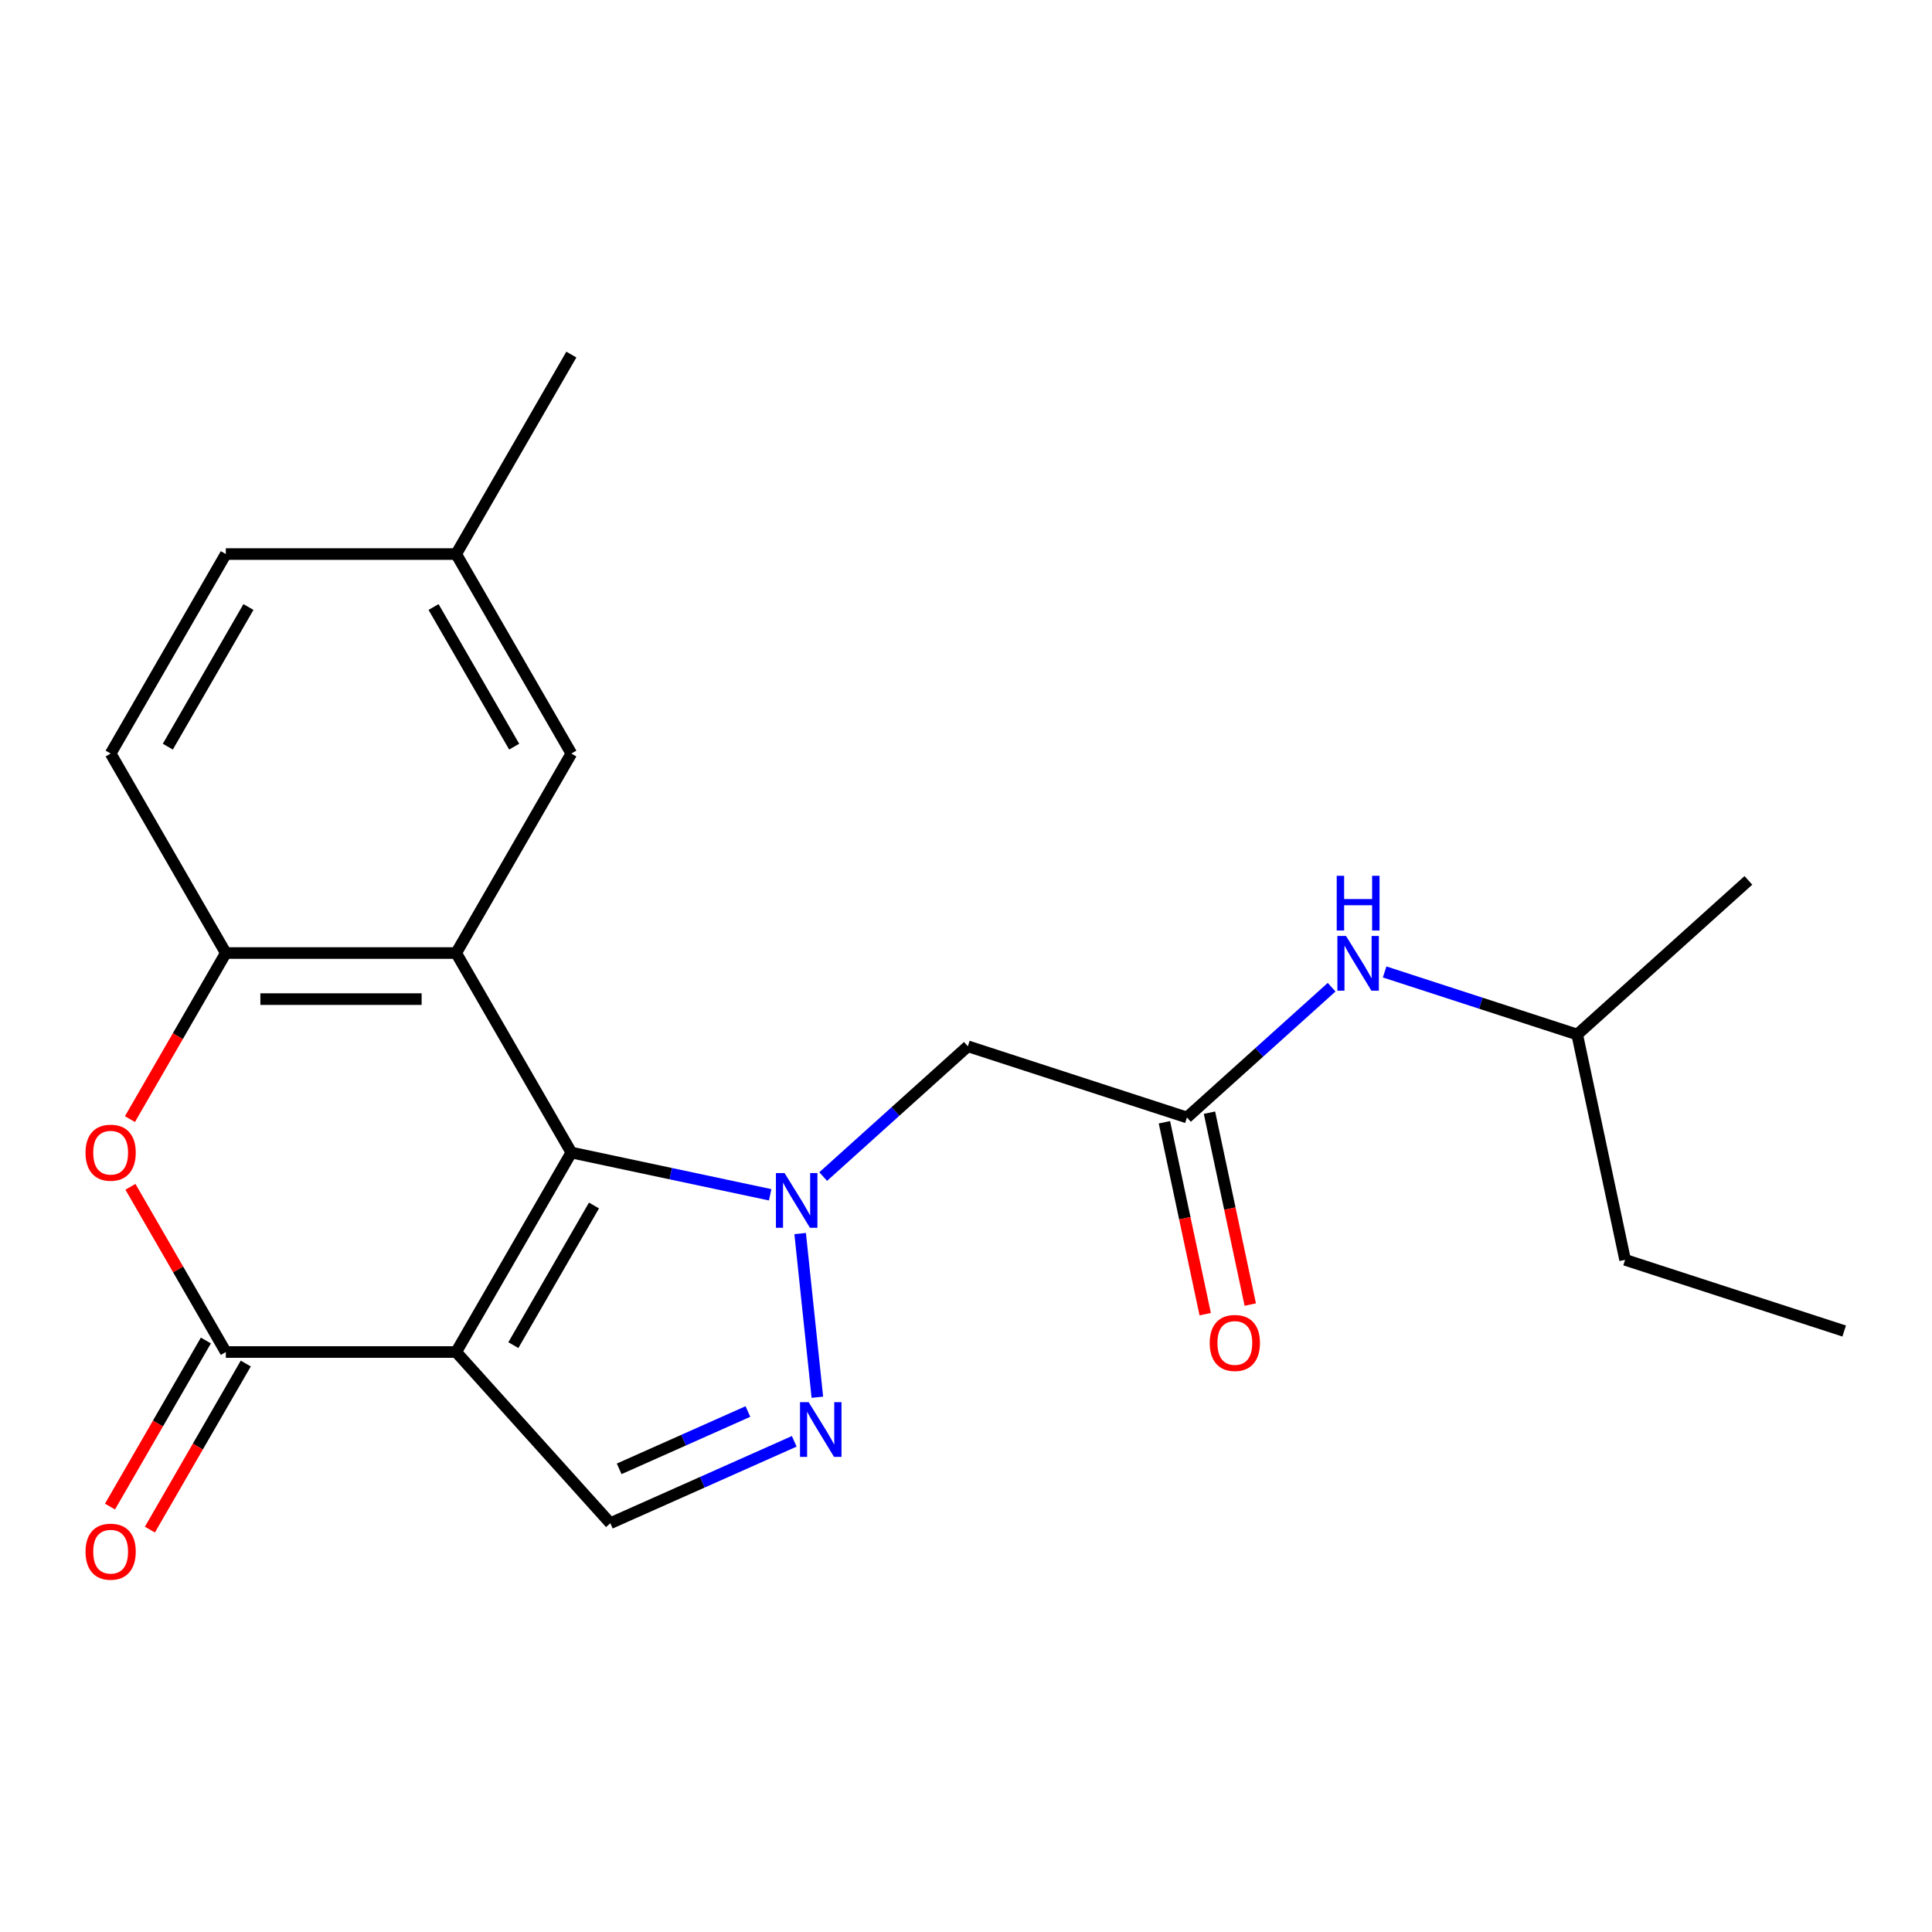 <?xml version='1.0' encoding='iso-8859-1'?>
<svg version='1.1' baseProfile='full'
              xmlns='http://www.w3.org/2000/svg'
                      xmlns:rdkit='http://www.rdkit.org/xml'
                      xmlns:xlink='http://www.w3.org/1999/xlink'
                  xml:space='preserve'
width='1000px' height='1000px' viewBox='0 0 1000 1000'>
<!-- END OF HEADER -->
<rect style='opacity:1.0;fill:#FFFFFF;stroke:none' width='1000' height='1000' x='0' y='0'> </rect>
<path class='bond-0' d='M 295.733,596.549 L 236.117,699.806' style='fill:none;fill-rule:evenodd;stroke:#000000;stroke-width:6px;stroke-linecap:butt;stroke-linejoin:miter;stroke-opacity:1' />
<path class='bond-0' d='M 307.442,623.961 L 265.711,696.241' style='fill:none;fill-rule:evenodd;stroke:#000000;stroke-width:6px;stroke-linecap:butt;stroke-linejoin:miter;stroke-opacity:1' />
<path class='bond-1' d='M 295.733,596.549 L 347.185,607.486' style='fill:none;fill-rule:evenodd;stroke:#000000;stroke-width:6px;stroke-linecap:butt;stroke-linejoin:miter;stroke-opacity:1' />
<path class='bond-1' d='M 347.185,607.486 L 398.637,618.422' style='fill:none;fill-rule:evenodd;stroke:#0000FF;stroke-width:6px;stroke-linecap:butt;stroke-linejoin:miter;stroke-opacity:1' />
<path class='bond-2' d='M 295.733,596.549 L 236.117,493.292' style='fill:none;fill-rule:evenodd;stroke:#000000;stroke-width:6px;stroke-linecap:butt;stroke-linejoin:miter;stroke-opacity:1' />
<path class='bond-3' d='M 236.117,699.806 L 116.886,699.806' style='fill:none;fill-rule:evenodd;stroke:#000000;stroke-width:6px;stroke-linecap:butt;stroke-linejoin:miter;stroke-opacity:1' />
<path class='bond-4' d='M 236.117,699.806 L 315.898,788.412' style='fill:none;fill-rule:evenodd;stroke:#000000;stroke-width:6px;stroke-linecap:butt;stroke-linejoin:miter;stroke-opacity:1' />
<path class='bond-5' d='M 414.16,638.479 L 423.065,723.206' style='fill:none;fill-rule:evenodd;stroke:#0000FF;stroke-width:6px;stroke-linecap:butt;stroke-linejoin:miter;stroke-opacity:1' />
<path class='bond-6' d='M 426.079,608.984 L 463.521,575.271' style='fill:none;fill-rule:evenodd;stroke:#0000FF;stroke-width:6px;stroke-linecap:butt;stroke-linejoin:miter;stroke-opacity:1' />
<path class='bond-6' d='M 463.521,575.271 L 500.964,541.557' style='fill:none;fill-rule:evenodd;stroke:#000000;stroke-width:6px;stroke-linecap:butt;stroke-linejoin:miter;stroke-opacity:1' />
<path class='bond-7' d='M 236.117,493.292 L 116.886,493.292' style='fill:none;fill-rule:evenodd;stroke:#000000;stroke-width:6px;stroke-linecap:butt;stroke-linejoin:miter;stroke-opacity:1' />
<path class='bond-7' d='M 218.233,517.138 L 134.771,517.138' style='fill:none;fill-rule:evenodd;stroke:#000000;stroke-width:6px;stroke-linecap:butt;stroke-linejoin:miter;stroke-opacity:1' />
<path class='bond-8' d='M 236.117,493.292 L 295.733,390.035' style='fill:none;fill-rule:evenodd;stroke:#000000;stroke-width:6px;stroke-linecap:butt;stroke-linejoin:miter;stroke-opacity:1' />
<path class='bond-9' d='M 106.561,693.845 L 81.747,736.823' style='fill:none;fill-rule:evenodd;stroke:#000000;stroke-width:6px;stroke-linecap:butt;stroke-linejoin:miter;stroke-opacity:1' />
<path class='bond-9' d='M 81.747,736.823 L 56.934,779.801' style='fill:none;fill-rule:evenodd;stroke:#FF0000;stroke-width:6px;stroke-linecap:butt;stroke-linejoin:miter;stroke-opacity:1' />
<path class='bond-9' d='M 127.212,705.768 L 102.398,748.746' style='fill:none;fill-rule:evenodd;stroke:#000000;stroke-width:6px;stroke-linecap:butt;stroke-linejoin:miter;stroke-opacity:1' />
<path class='bond-9' d='M 102.398,748.746 L 77.585,791.724' style='fill:none;fill-rule:evenodd;stroke:#FF0000;stroke-width:6px;stroke-linecap:butt;stroke-linejoin:miter;stroke-opacity:1' />
<path class='bond-10' d='M 116.886,699.806 L 92.2,657.048' style='fill:none;fill-rule:evenodd;stroke:#000000;stroke-width:6px;stroke-linecap:butt;stroke-linejoin:miter;stroke-opacity:1' />
<path class='bond-10' d='M 92.2,657.048 L 67.513,614.29' style='fill:none;fill-rule:evenodd;stroke:#FF0000;stroke-width:6px;stroke-linecap:butt;stroke-linejoin:miter;stroke-opacity:1' />
<path class='bond-11' d='M 411.1,746.025 L 363.499,767.219' style='fill:none;fill-rule:evenodd;stroke:#0000FF;stroke-width:6px;stroke-linecap:butt;stroke-linejoin:miter;stroke-opacity:1' />
<path class='bond-11' d='M 363.499,767.219 L 315.898,788.412' style='fill:none;fill-rule:evenodd;stroke:#000000;stroke-width:6px;stroke-linecap:butt;stroke-linejoin:miter;stroke-opacity:1' />
<path class='bond-11' d='M 387.121,730.599 L 353.8,745.434' style='fill:none;fill-rule:evenodd;stroke:#0000FF;stroke-width:6px;stroke-linecap:butt;stroke-linejoin:miter;stroke-opacity:1' />
<path class='bond-11' d='M 353.8,745.434 L 320.479,760.269' style='fill:none;fill-rule:evenodd;stroke:#000000;stroke-width:6px;stroke-linecap:butt;stroke-linejoin:miter;stroke-opacity:1' />
<path class='bond-12' d='M 67.259,579.248 L 92.073,536.27' style='fill:none;fill-rule:evenodd;stroke:#FF0000;stroke-width:6px;stroke-linecap:butt;stroke-linejoin:miter;stroke-opacity:1' />
<path class='bond-12' d='M 92.073,536.27 L 116.886,493.292' style='fill:none;fill-rule:evenodd;stroke:#000000;stroke-width:6px;stroke-linecap:butt;stroke-linejoin:miter;stroke-opacity:1' />
<path class='bond-13' d='M 116.886,493.292 L 57.271,390.035' style='fill:none;fill-rule:evenodd;stroke:#000000;stroke-width:6px;stroke-linecap:butt;stroke-linejoin:miter;stroke-opacity:1' />
<path class='bond-14' d='M 500.964,541.557 L 614.359,578.402' style='fill:none;fill-rule:evenodd;stroke:#000000;stroke-width:6px;stroke-linecap:butt;stroke-linejoin:miter;stroke-opacity:1' />
<path class='bond-15' d='M 614.359,578.402 L 651.802,544.688' style='fill:none;fill-rule:evenodd;stroke:#000000;stroke-width:6px;stroke-linecap:butt;stroke-linejoin:miter;stroke-opacity:1' />
<path class='bond-15' d='M 651.802,544.688 L 689.244,510.975' style='fill:none;fill-rule:evenodd;stroke:#0000FF;stroke-width:6px;stroke-linecap:butt;stroke-linejoin:miter;stroke-opacity:1' />
<path class='bond-16' d='M 602.697,580.881 L 613.253,630.543' style='fill:none;fill-rule:evenodd;stroke:#000000;stroke-width:6px;stroke-linecap:butt;stroke-linejoin:miter;stroke-opacity:1' />
<path class='bond-16' d='M 613.253,630.543 L 623.809,680.206' style='fill:none;fill-rule:evenodd;stroke:#FF0000;stroke-width:6px;stroke-linecap:butt;stroke-linejoin:miter;stroke-opacity:1' />
<path class='bond-16' d='M 626.022,575.923 L 636.578,625.585' style='fill:none;fill-rule:evenodd;stroke:#000000;stroke-width:6px;stroke-linecap:butt;stroke-linejoin:miter;stroke-opacity:1' />
<path class='bond-16' d='M 636.578,625.585 L 647.134,675.248' style='fill:none;fill-rule:evenodd;stroke:#FF0000;stroke-width:6px;stroke-linecap:butt;stroke-linejoin:miter;stroke-opacity:1' />
<path class='bond-17' d='M 295.733,390.035 L 236.117,286.778' style='fill:none;fill-rule:evenodd;stroke:#000000;stroke-width:6px;stroke-linecap:butt;stroke-linejoin:miter;stroke-opacity:1' />
<path class='bond-17' d='M 266.139,386.47 L 224.408,314.19' style='fill:none;fill-rule:evenodd;stroke:#000000;stroke-width:6px;stroke-linecap:butt;stroke-linejoin:miter;stroke-opacity:1' />
<path class='bond-18' d='M 716.686,503.079 L 766.523,519.272' style='fill:none;fill-rule:evenodd;stroke:#0000FF;stroke-width:6px;stroke-linecap:butt;stroke-linejoin:miter;stroke-opacity:1' />
<path class='bond-18' d='M 766.523,519.272 L 816.361,535.465' style='fill:none;fill-rule:evenodd;stroke:#000000;stroke-width:6px;stroke-linecap:butt;stroke-linejoin:miter;stroke-opacity:1' />
<path class='bond-19' d='M 57.271,390.035 L 116.886,286.778' style='fill:none;fill-rule:evenodd;stroke:#000000;stroke-width:6px;stroke-linecap:butt;stroke-linejoin:miter;stroke-opacity:1' />
<path class='bond-19' d='M 86.865,386.47 L 128.595,314.19' style='fill:none;fill-rule:evenodd;stroke:#000000;stroke-width:6px;stroke-linecap:butt;stroke-linejoin:miter;stroke-opacity:1' />
<path class='bond-20' d='M 236.117,286.778 L 116.886,286.778' style='fill:none;fill-rule:evenodd;stroke:#000000;stroke-width:6px;stroke-linecap:butt;stroke-linejoin:miter;stroke-opacity:1' />
<path class='bond-21' d='M 236.117,286.778 L 295.733,183.521' style='fill:none;fill-rule:evenodd;stroke:#000000;stroke-width:6px;stroke-linecap:butt;stroke-linejoin:miter;stroke-opacity:1' />
<path class='bond-22' d='M 816.361,535.465 L 841.15,652.091' style='fill:none;fill-rule:evenodd;stroke:#000000;stroke-width:6px;stroke-linecap:butt;stroke-linejoin:miter;stroke-opacity:1' />
<path class='bond-23' d='M 816.361,535.465 L 904.966,455.684' style='fill:none;fill-rule:evenodd;stroke:#000000;stroke-width:6px;stroke-linecap:butt;stroke-linejoin:miter;stroke-opacity:1' />
<path class='bond-24' d='M 841.15,652.091 L 954.545,688.935' style='fill:none;fill-rule:evenodd;stroke:#000000;stroke-width:6px;stroke-linecap:butt;stroke-linejoin:miter;stroke-opacity:1' />
<path  class='atom-2' d='M 406.098 607.179
L 415.378 622.179
Q 416.298 623.659, 417.778 626.339
Q 419.258 629.019, 419.338 629.179
L 419.338 607.179
L 423.098 607.179
L 423.098 635.499
L 419.218 635.499
L 409.258 619.099
Q 408.098 617.179, 406.858 614.979
Q 405.658 612.779, 405.298 612.099
L 405.298 635.499
L 401.618 635.499
L 401.618 607.179
L 406.098 607.179
' fill='#0000FF'/>
<path  class='atom-5' d='M 418.561 725.756
L 427.841 740.756
Q 428.761 742.236, 430.241 744.916
Q 431.721 747.596, 431.801 747.756
L 431.801 725.756
L 435.561 725.756
L 435.561 754.076
L 431.681 754.076
L 421.721 737.676
Q 420.561 735.756, 419.321 733.556
Q 418.121 731.356, 417.761 730.676
L 417.761 754.076
L 414.081 754.076
L 414.081 725.756
L 418.561 725.756
' fill='#0000FF'/>
<path  class='atom-6' d='M 44.271 596.629
Q 44.271 589.829, 47.631 586.029
Q 50.991 582.229, 57.271 582.229
Q 63.551 582.229, 66.911 586.029
Q 70.271 589.829, 70.271 596.629
Q 70.271 603.509, 66.871 607.429
Q 63.471 611.309, 57.271 611.309
Q 51.031 611.309, 47.631 607.429
Q 44.271 603.549, 44.271 596.629
M 57.271 608.109
Q 61.591 608.109, 63.911 605.229
Q 66.271 602.309, 66.271 596.629
Q 66.271 591.069, 63.911 588.269
Q 61.591 585.429, 57.271 585.429
Q 52.951 585.429, 50.591 588.229
Q 48.271 591.029, 48.271 596.629
Q 48.271 602.349, 50.591 605.229
Q 52.951 608.109, 57.271 608.109
' fill='#FF0000'/>
<path  class='atom-12' d='M 44.271 803.143
Q 44.271 796.343, 47.631 792.543
Q 50.991 788.743, 57.271 788.743
Q 63.551 788.743, 66.911 792.543
Q 70.271 796.343, 70.271 803.143
Q 70.271 810.023, 66.871 813.943
Q 63.471 817.823, 57.271 817.823
Q 51.031 817.823, 47.631 813.943
Q 44.271 810.063, 44.271 803.143
M 57.271 814.623
Q 61.591 814.623, 63.911 811.743
Q 66.271 808.823, 66.271 803.143
Q 66.271 797.583, 63.911 794.783
Q 61.591 791.943, 57.271 791.943
Q 52.951 791.943, 50.591 794.743
Q 48.271 797.543, 48.271 803.143
Q 48.271 808.863, 50.591 811.743
Q 52.951 814.623, 57.271 814.623
' fill='#FF0000'/>
<path  class='atom-13' d='M 696.705 484.461
L 705.985 499.461
Q 706.905 500.941, 708.385 503.621
Q 709.865 506.301, 709.945 506.461
L 709.945 484.461
L 713.705 484.461
L 713.705 512.781
L 709.825 512.781
L 699.865 496.381
Q 698.705 494.461, 697.465 492.261
Q 696.265 490.061, 695.905 489.381
L 695.905 512.781
L 692.225 512.781
L 692.225 484.461
L 696.705 484.461
' fill='#0000FF'/>
<path  class='atom-13' d='M 691.885 453.309
L 695.725 453.309
L 695.725 465.349
L 710.205 465.349
L 710.205 453.309
L 714.045 453.309
L 714.045 481.629
L 710.205 481.629
L 710.205 468.549
L 695.725 468.549
L 695.725 481.629
L 691.885 481.629
L 691.885 453.309
' fill='#0000FF'/>
<path  class='atom-14' d='M 626.149 695.107
Q 626.149 688.307, 629.509 684.507
Q 632.869 680.707, 639.149 680.707
Q 645.429 680.707, 648.789 684.507
Q 652.149 688.307, 652.149 695.107
Q 652.149 701.987, 648.749 705.907
Q 645.349 709.787, 639.149 709.787
Q 632.909 709.787, 629.509 705.907
Q 626.149 702.027, 626.149 695.107
M 639.149 706.587
Q 643.469 706.587, 645.789 703.707
Q 648.149 700.787, 648.149 695.107
Q 648.149 689.547, 645.789 686.747
Q 643.469 683.907, 639.149 683.907
Q 634.829 683.907, 632.469 686.707
Q 630.149 689.507, 630.149 695.107
Q 630.149 700.827, 632.469 703.707
Q 634.829 706.587, 639.149 706.587
' fill='#FF0000'/>
</svg>
